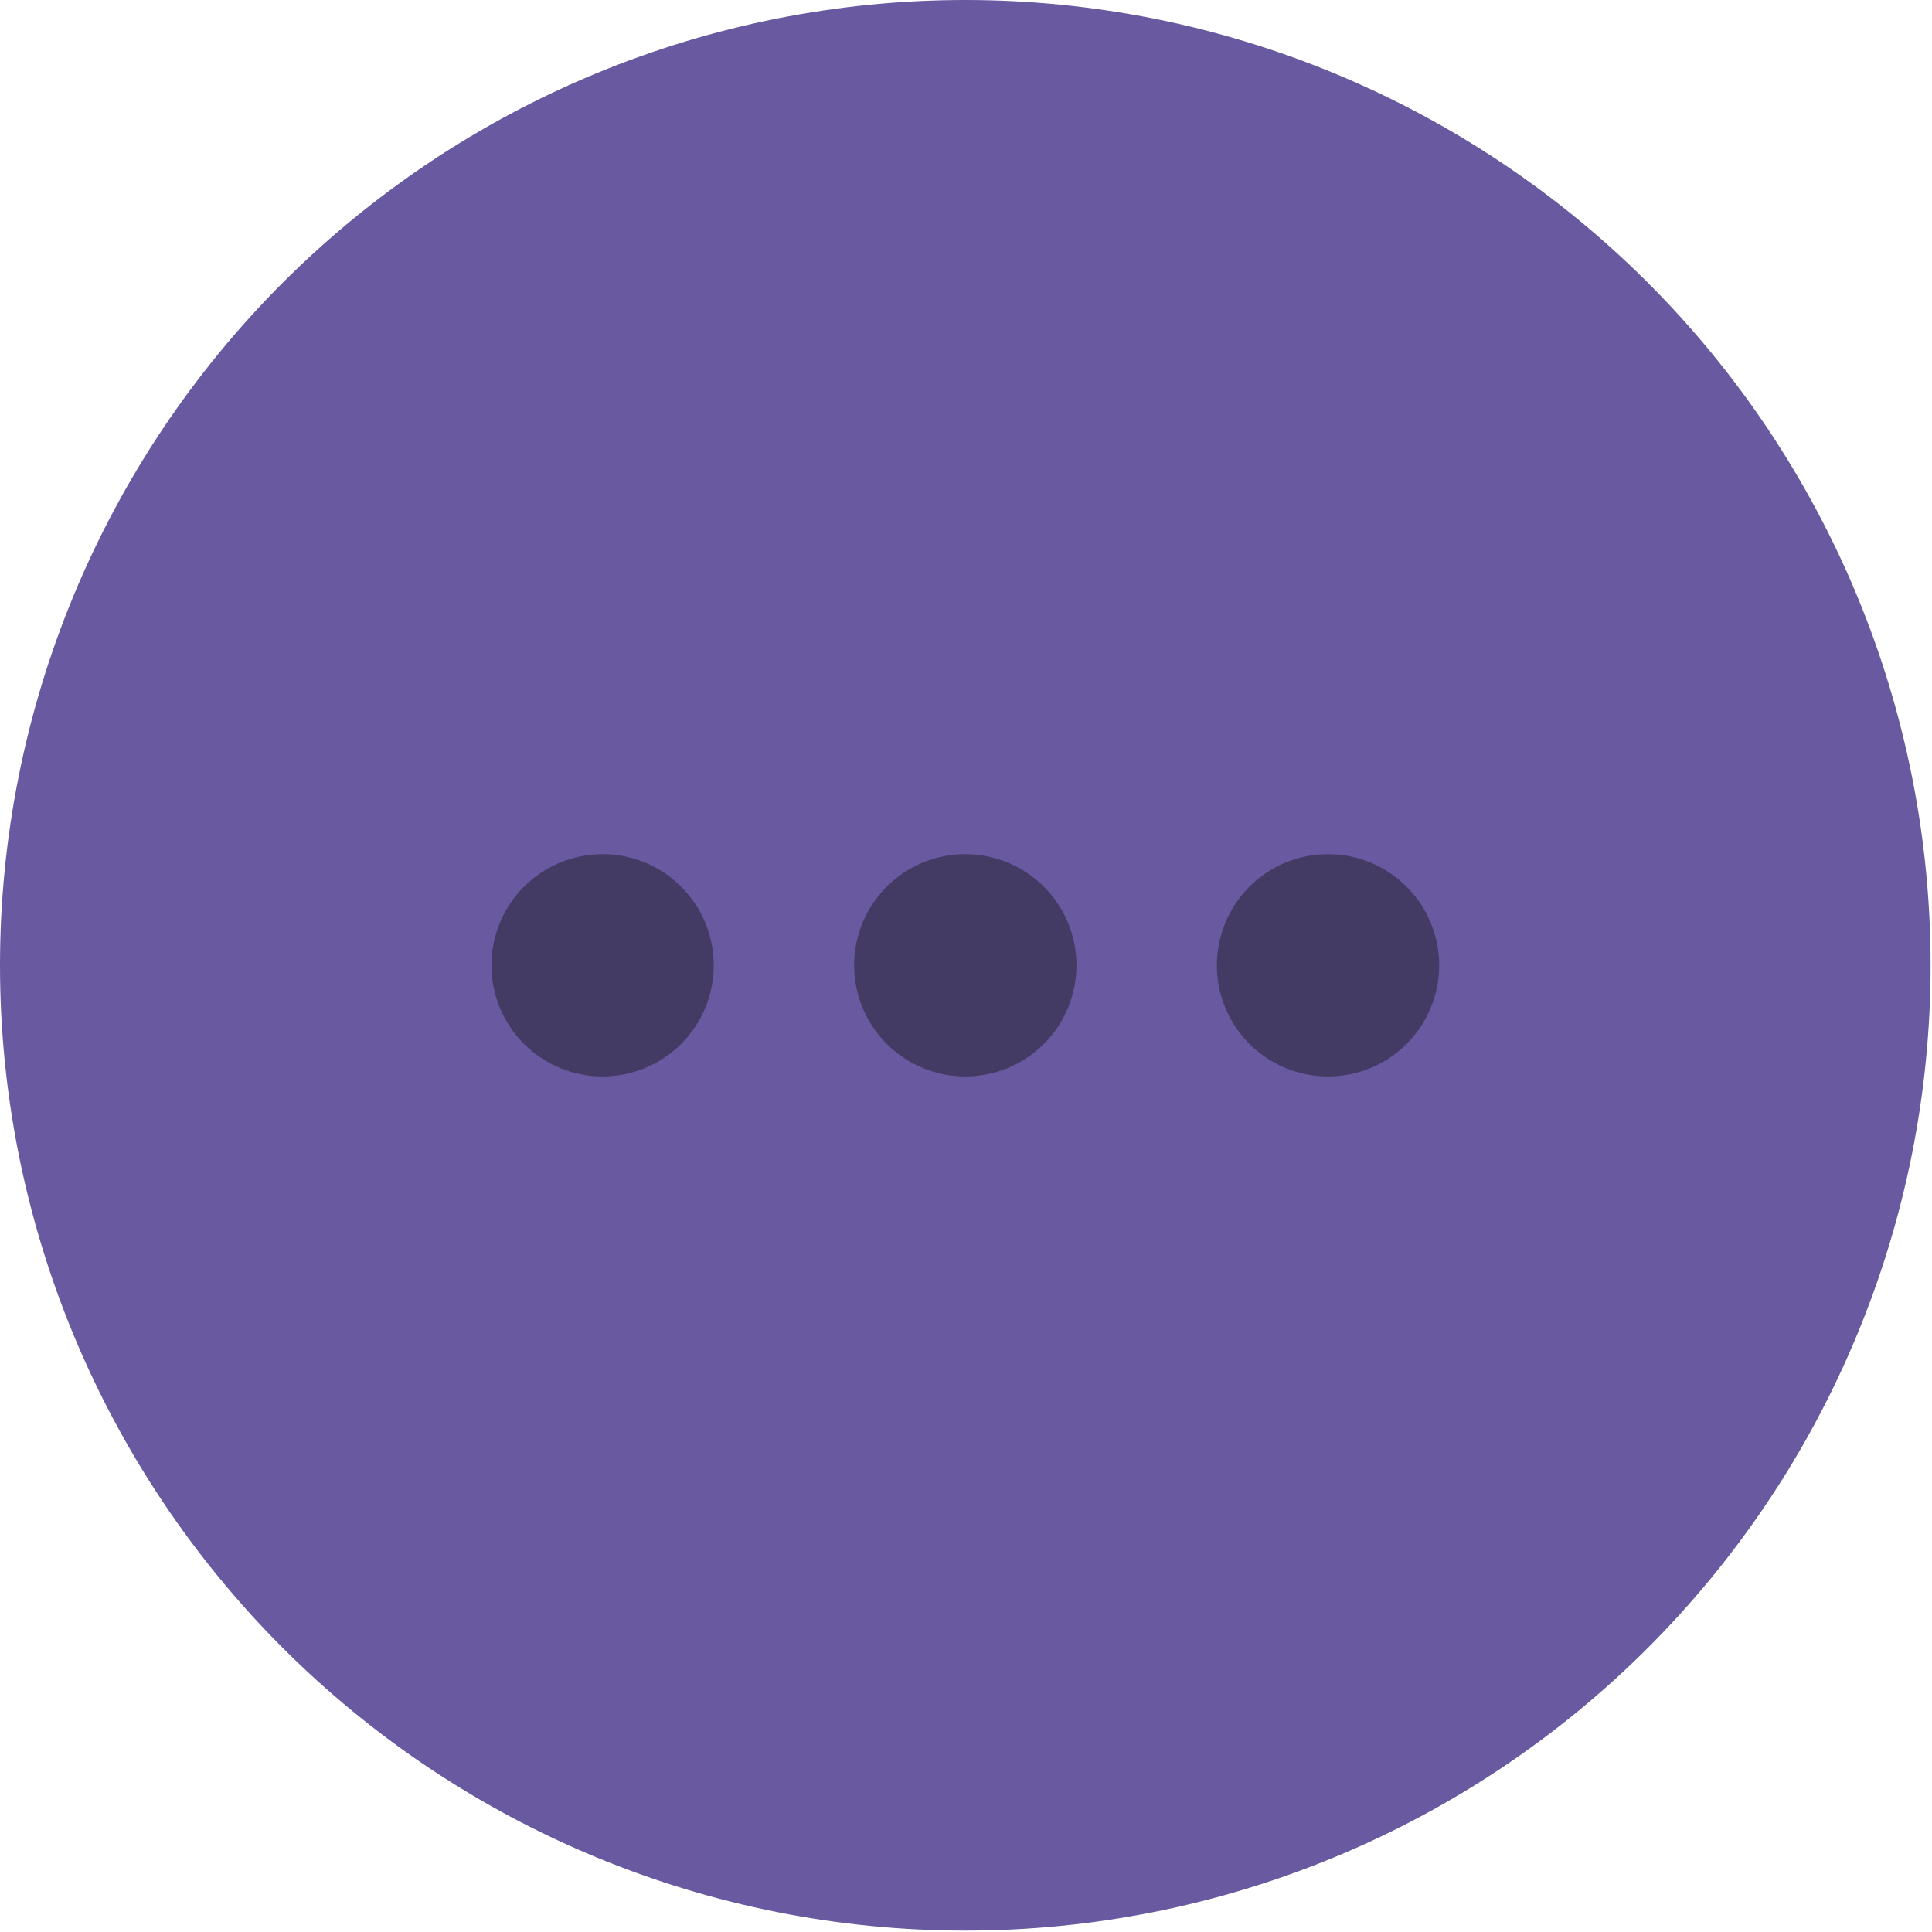 <?xml version="1.0" encoding="UTF-8" standalone="no"?><!DOCTYPE svg PUBLIC "-//W3C//DTD SVG 1.1//EN" "http://www.w3.org/Graphics/SVG/1.1/DTD/svg11.dtd"><svg width="100%" height="100%" viewBox="0 0 688 688" version="1.1" xmlns="http://www.w3.org/2000/svg" xmlns:xlink="http://www.w3.org/1999/xlink" xml:space="preserve" xmlns:serif="http://www.serif.com/" style="fill-rule:evenodd;clip-rule:evenodd;stroke-linejoin:round;stroke-miterlimit:2;"><path d="M343.75,0c5.626,0 11.248,0.138 16.867,0.414c5.619,0.276 11.228,0.69 16.826,1.241c5.599,0.552 11.181,1.24 16.746,2.066c5.564,0.825 11.106,1.787 16.623,2.884c5.518,1.098 11.005,2.33 16.462,3.697c5.458,1.367 10.878,2.867 16.261,4.5c5.384,1.633 10.724,3.397 16.021,5.292c5.297,1.895 10.544,3.92 15.741,6.072c5.198,2.153 10.339,4.432 15.425,6.838c5.086,2.405 10.109,4.934 15.071,7.586c4.961,2.652 9.854,5.424 14.68,8.316c4.825,2.892 9.577,5.901 14.254,9.026c4.678,3.126 9.276,6.364 13.795,9.715c4.518,3.352 8.952,6.812 13.301,10.381c4.348,3.569 8.607,7.242 12.775,11.02c4.169,3.778 8.242,7.656 12.22,11.634c3.978,3.978 7.856,8.051 11.634,12.22c3.778,4.168 7.451,8.427 11.02,12.775c3.569,4.349 7.029,8.783 10.381,13.301c3.351,4.519 6.589,9.117 9.715,13.795c3.125,4.677 6.134,9.429 9.026,14.254c2.892,4.826 5.664,9.719 8.316,14.68c2.652,4.962 5.181,9.985 7.586,15.071c2.406,5.086 4.685,10.227 6.837,15.425c2.153,5.197 4.177,10.444 6.073,15.741c1.895,5.297 3.659,10.637 5.292,16.021c1.633,5.383 3.133,10.803 4.5,16.261c1.367,5.457 2.599,10.944 3.697,16.462c1.097,5.517 2.059,11.059 2.884,16.623c0.826,5.565 1.514,11.147 2.066,16.746c0.551,5.598 0.965,11.207 1.241,16.826c0.276,5.619 0.414,11.241 0.414,16.867c-0,5.626 -0.138,11.248 -0.414,16.867c-0.276,5.619 -0.69,11.228 -1.241,16.826c-0.552,5.599 -1.24,11.181 -2.066,16.746c-0.825,5.564 -1.787,11.106 -2.884,16.623c-1.098,5.518 -2.33,11.005 -3.697,16.462c-1.367,5.458 -2.867,10.878 -4.5,16.261c-1.633,5.384 -3.397,10.724 -5.292,16.021c-1.896,5.297 -3.92,10.544 -6.073,15.741c-2.152,5.198 -4.431,10.339 -6.837,15.425c-2.405,5.086 -4.934,10.109 -7.586,15.071c-2.652,4.961 -5.424,9.854 -8.316,14.68c-2.892,4.825 -5.901,9.577 -9.026,14.254c-3.126,4.678 -6.364,9.276 -9.715,13.795c-3.352,4.518 -6.812,8.952 -10.381,13.301c-3.569,4.348 -7.242,8.607 -11.02,12.775c-3.778,4.169 -7.656,8.242 -11.634,12.22c-3.978,3.978 -8.051,7.856 -12.22,11.634c-4.168,3.778 -8.427,7.451 -12.775,11.02c-4.349,3.569 -8.783,7.029 -13.301,10.381c-4.519,3.351 -9.117,6.589 -13.795,9.715c-4.677,3.125 -9.429,6.134 -14.254,9.026c-4.826,2.892 -9.719,5.664 -14.68,8.316c-4.962,2.652 -9.985,5.181 -15.071,7.586c-5.086,2.406 -10.227,4.685 -15.425,6.837c-5.197,2.153 -10.444,4.177 -15.741,6.073c-5.297,1.895 -10.637,3.659 -16.021,5.292c-5.383,1.633 -10.803,3.133 -16.261,4.5c-5.457,1.367 -10.944,2.599 -16.462,3.697c-5.517,1.097 -11.059,2.059 -16.623,2.884c-5.565,0.826 -11.147,1.514 -16.746,2.066c-5.598,0.551 -11.207,0.965 -16.826,1.241c-5.619,0.276 -11.241,0.414 -16.867,0.414c-5.626,-0 -11.248,-0.138 -16.867,-0.414c-5.619,-0.276 -11.228,-0.69 -16.826,-1.241c-5.599,-0.552 -11.181,-1.24 -16.746,-2.066c-5.564,-0.825 -11.106,-1.787 -16.623,-2.884c-5.518,-1.098 -11.005,-2.33 -16.462,-3.697c-5.458,-1.367 -10.878,-2.867 -16.261,-4.5c-5.384,-1.633 -10.724,-3.397 -16.021,-5.292c-5.297,-1.896 -10.544,-3.92 -15.741,-6.073c-5.198,-2.152 -10.339,-4.431 -15.425,-6.837c-5.086,-2.405 -10.109,-4.934 -15.071,-7.586c-4.961,-2.652 -9.854,-5.424 -14.68,-8.316c-4.825,-2.892 -9.577,-5.901 -14.254,-9.026c-4.678,-3.126 -9.276,-6.364 -13.795,-9.715c-4.518,-3.352 -8.952,-6.812 -13.301,-10.381c-4.348,-3.569 -8.607,-7.242 -12.775,-11.02c-4.169,-3.778 -8.242,-7.656 -12.22,-11.634c-3.978,-3.978 -7.856,-8.051 -11.634,-12.22c-3.778,-4.168 -7.451,-8.427 -11.02,-12.775c-3.569,-4.349 -7.029,-8.783 -10.381,-13.301c-3.351,-4.519 -6.589,-9.117 -9.715,-13.795c-3.125,-4.677 -6.134,-9.429 -9.026,-14.254c-2.892,-4.826 -5.664,-9.719 -8.316,-14.68c-2.652,-4.962 -5.181,-9.985 -7.586,-15.071c-2.406,-5.086 -4.685,-10.227 -6.838,-15.425c-2.152,-5.197 -4.177,-10.444 -6.072,-15.741c-1.895,-5.297 -3.659,-10.637 -5.292,-16.021c-1.633,-5.383 -3.133,-10.803 -4.5,-16.261c-1.367,-5.457 -2.599,-10.944 -3.697,-16.462c-1.097,-5.517 -2.059,-11.059 -2.884,-16.623c-0.826,-5.565 -1.514,-11.147 -2.066,-16.746c-0.551,-5.598 -0.965,-11.207 -1.241,-16.826c-0.276,-5.619 -0.414,-11.241 -0.414,-16.867c-0,-5.626 0.138,-11.248 0.414,-16.867c0.276,-5.619 0.69,-11.228 1.241,-16.826c0.552,-5.599 1.24,-11.181 2.066,-16.746c0.825,-5.564 1.787,-11.106 2.884,-16.623c1.098,-5.518 2.33,-11.005 3.697,-16.462c1.367,-5.458 2.867,-10.878 4.5,-16.261c1.633,-5.384 3.397,-10.724 5.292,-16.021c1.895,-5.297 3.92,-10.544 6.072,-15.741c2.153,-5.198 4.432,-10.339 6.838,-15.425c2.405,-5.086 4.934,-10.109 7.586,-15.071c2.652,-4.961 5.424,-9.854 8.316,-14.68c2.892,-4.825 5.901,-9.577 9.026,-14.254c3.126,-4.678 6.364,-9.276 9.715,-13.795c3.352,-4.518 6.812,-8.952 10.381,-13.301c3.569,-4.348 7.242,-8.607 11.02,-12.775c3.778,-4.169 7.656,-8.242 11.634,-12.22c3.978,-3.978 8.051,-7.856 12.22,-11.634c4.168,-3.778 8.427,-7.451 12.775,-11.02c4.349,-3.569 8.783,-7.029 13.301,-10.381c4.519,-3.351 9.117,-6.589 13.795,-9.715c4.677,-3.125 9.429,-6.134 14.254,-9.026c4.826,-2.892 9.719,-5.664 14.68,-8.316c4.962,-2.652 9.985,-5.181 15.071,-7.586c5.086,-2.406 10.227,-4.685 15.425,-6.838c5.197,-2.152 10.444,-4.177 15.741,-6.072c5.297,-1.895 10.637,-3.659 16.021,-5.292c5.383,-1.633 10.803,-3.133 16.261,-4.5c5.457,-1.367 10.944,-2.599 16.462,-3.697c5.517,-1.097 11.059,-2.059 16.623,-2.884c5.565,-0.826 11.147,-1.514 16.746,-2.066c5.598,-0.551 11.207,-0.965 16.826,-1.241c5.619,-0.276 11.241,-0.414 16.867,-0.414Z" style="fill:#6859a1;fill-rule:nonzero;"/><path d="M343.75,304.167c2.599,-0 5.173,0.253 7.722,0.76c2.549,0.507 5.025,1.258 7.426,2.253c2.401,0.994 4.682,2.214 6.843,3.658c2.161,1.444 4.161,3.085 5.999,4.922c1.837,1.838 3.478,3.838 4.922,5.999c1.444,2.161 2.664,4.442 3.658,6.843c0.995,2.401 1.746,4.877 2.253,7.426c0.507,2.549 0.76,5.123 0.76,7.722c0,2.599 -0.253,5.173 -0.76,7.722c-0.507,2.549 -1.258,5.025 -2.253,7.426c-0.994,2.401 -2.214,4.682 -3.658,6.843c-1.444,2.161 -3.085,4.161 -4.922,5.999c-1.838,1.837 -3.838,3.478 -5.999,4.922c-2.161,1.444 -4.442,2.664 -6.843,3.658c-2.401,0.995 -4.877,1.746 -7.426,2.253c-2.549,0.507 -5.123,0.76 -7.722,0.76c-2.599,0 -5.173,-0.253 -7.722,-0.76c-2.549,-0.507 -5.025,-1.258 -7.426,-2.253c-2.401,-0.994 -4.682,-2.214 -6.843,-3.658c-2.161,-1.444 -4.161,-3.085 -5.999,-4.922c-1.837,-1.838 -3.478,-3.838 -4.922,-5.999c-1.444,-2.161 -2.664,-4.442 -3.658,-6.843c-0.995,-2.401 -1.746,-4.877 -2.253,-7.426c-0.507,-2.549 -0.76,-5.123 -0.76,-7.722c-0,-2.599 0.253,-5.173 0.76,-7.722c0.507,-2.549 1.258,-5.025 2.253,-7.426c0.994,-2.401 2.214,-4.682 3.658,-6.843c1.444,-2.161 3.085,-4.161 4.922,-5.999c1.838,-1.837 3.838,-3.478 5.999,-4.922c2.161,-1.444 4.442,-2.664 6.843,-3.658c2.401,-0.995 4.877,-1.746 7.426,-2.253c2.549,-0.507 5.123,-0.76 7.722,-0.76Z" style="fill:#443b65;fill-rule:nonzero;"/><path d="M214.583,304.167c2.599,-0 5.174,0.253 7.723,0.76c2.549,0.507 5.024,1.258 7.425,2.253c2.401,0.994 4.683,2.214 6.844,3.658c2.161,1.444 4.16,3.085 5.998,4.922c1.838,1.838 3.479,3.838 4.923,5.999c1.444,2.161 2.663,4.442 3.658,6.843c0.994,2.401 1.745,4.877 2.252,7.426c0.507,2.549 0.761,5.123 0.761,7.722c-0,2.599 -0.254,5.173 -0.761,7.722c-0.507,2.549 -1.258,5.025 -2.252,7.426c-0.995,2.401 -2.214,4.682 -3.658,6.843c-1.444,2.161 -3.085,4.161 -4.923,5.999c-1.838,1.837 -3.837,3.478 -5.998,4.922c-2.161,1.444 -4.443,2.664 -6.844,3.658c-2.401,0.995 -4.876,1.746 -7.425,2.253c-2.549,0.507 -5.124,0.76 -7.723,0.76c-2.599,0 -5.173,-0.253 -7.722,-0.76c-2.549,-0.507 -5.024,-1.258 -7.426,-2.253c-2.401,-0.994 -4.682,-2.214 -6.843,-3.658c-2.161,-1.444 -4.16,-3.085 -5.998,-4.922c-1.838,-1.838 -3.479,-3.838 -4.923,-5.999c-1.444,-2.161 -2.663,-4.442 -3.658,-6.843c-0.995,-2.401 -1.745,-4.877 -2.252,-7.426c-0.507,-2.549 -0.761,-5.123 -0.761,-7.722c-0,-2.599 0.254,-5.173 0.761,-7.722c0.507,-2.549 1.257,-5.025 2.252,-7.426c0.995,-2.401 2.214,-4.682 3.658,-6.843c1.444,-2.161 3.085,-4.161 4.923,-5.999c1.838,-1.837 3.837,-3.478 5.998,-4.922c2.161,-1.444 4.442,-2.664 6.843,-3.658c2.402,-0.995 4.877,-1.746 7.426,-2.253c2.549,-0.507 5.123,-0.76 7.722,-0.76Z" style="fill:#443b65;fill-rule:nonzero;"/><path d="M472.917,304.167c2.599,-0 5.173,0.253 7.722,0.76c2.549,0.507 5.024,1.258 7.426,2.253c2.401,0.994 4.682,2.214 6.843,3.658c2.161,1.444 4.16,3.085 5.998,4.922c1.838,1.838 3.479,3.838 4.923,5.999c1.444,2.161 2.663,4.442 3.658,6.843c0.995,2.401 1.745,4.877 2.252,7.426c0.507,2.549 0.761,5.123 0.761,7.722c-0,2.599 -0.254,5.173 -0.761,7.722c-0.507,2.549 -1.257,5.025 -2.252,7.426c-0.995,2.401 -2.214,4.682 -3.658,6.843c-1.444,2.161 -3.085,4.161 -4.923,5.999c-1.838,1.837 -3.837,3.478 -5.998,4.922c-2.161,1.444 -4.442,2.664 -6.843,3.658c-2.402,0.995 -4.877,1.746 -7.426,2.253c-2.549,0.507 -5.123,0.76 -7.722,0.76c-2.599,0 -5.174,-0.253 -7.723,-0.76c-2.549,-0.507 -5.024,-1.258 -7.425,-2.253c-2.401,-0.994 -4.683,-2.214 -6.844,-3.658c-2.161,-1.444 -4.16,-3.085 -5.998,-4.922c-1.838,-1.838 -3.479,-3.838 -4.923,-5.999c-1.444,-2.161 -2.663,-4.442 -3.658,-6.843c-0.994,-2.401 -1.745,-4.877 -2.252,-7.426c-0.507,-2.549 -0.761,-5.123 -0.761,-7.722c0,-2.599 0.254,-5.173 0.761,-7.722c0.507,-2.549 1.258,-5.025 2.252,-7.426c0.995,-2.401 2.214,-4.682 3.658,-6.843c1.444,-2.161 3.085,-4.161 4.923,-5.999c1.838,-1.837 3.837,-3.478 5.998,-4.922c2.161,-1.444 4.443,-2.664 6.844,-3.658c2.401,-0.995 4.876,-1.746 7.425,-2.253c2.549,-0.507 5.124,-0.76 7.723,-0.76Z" style="fill:#443b65;fill-rule:nonzero;"/></svg>